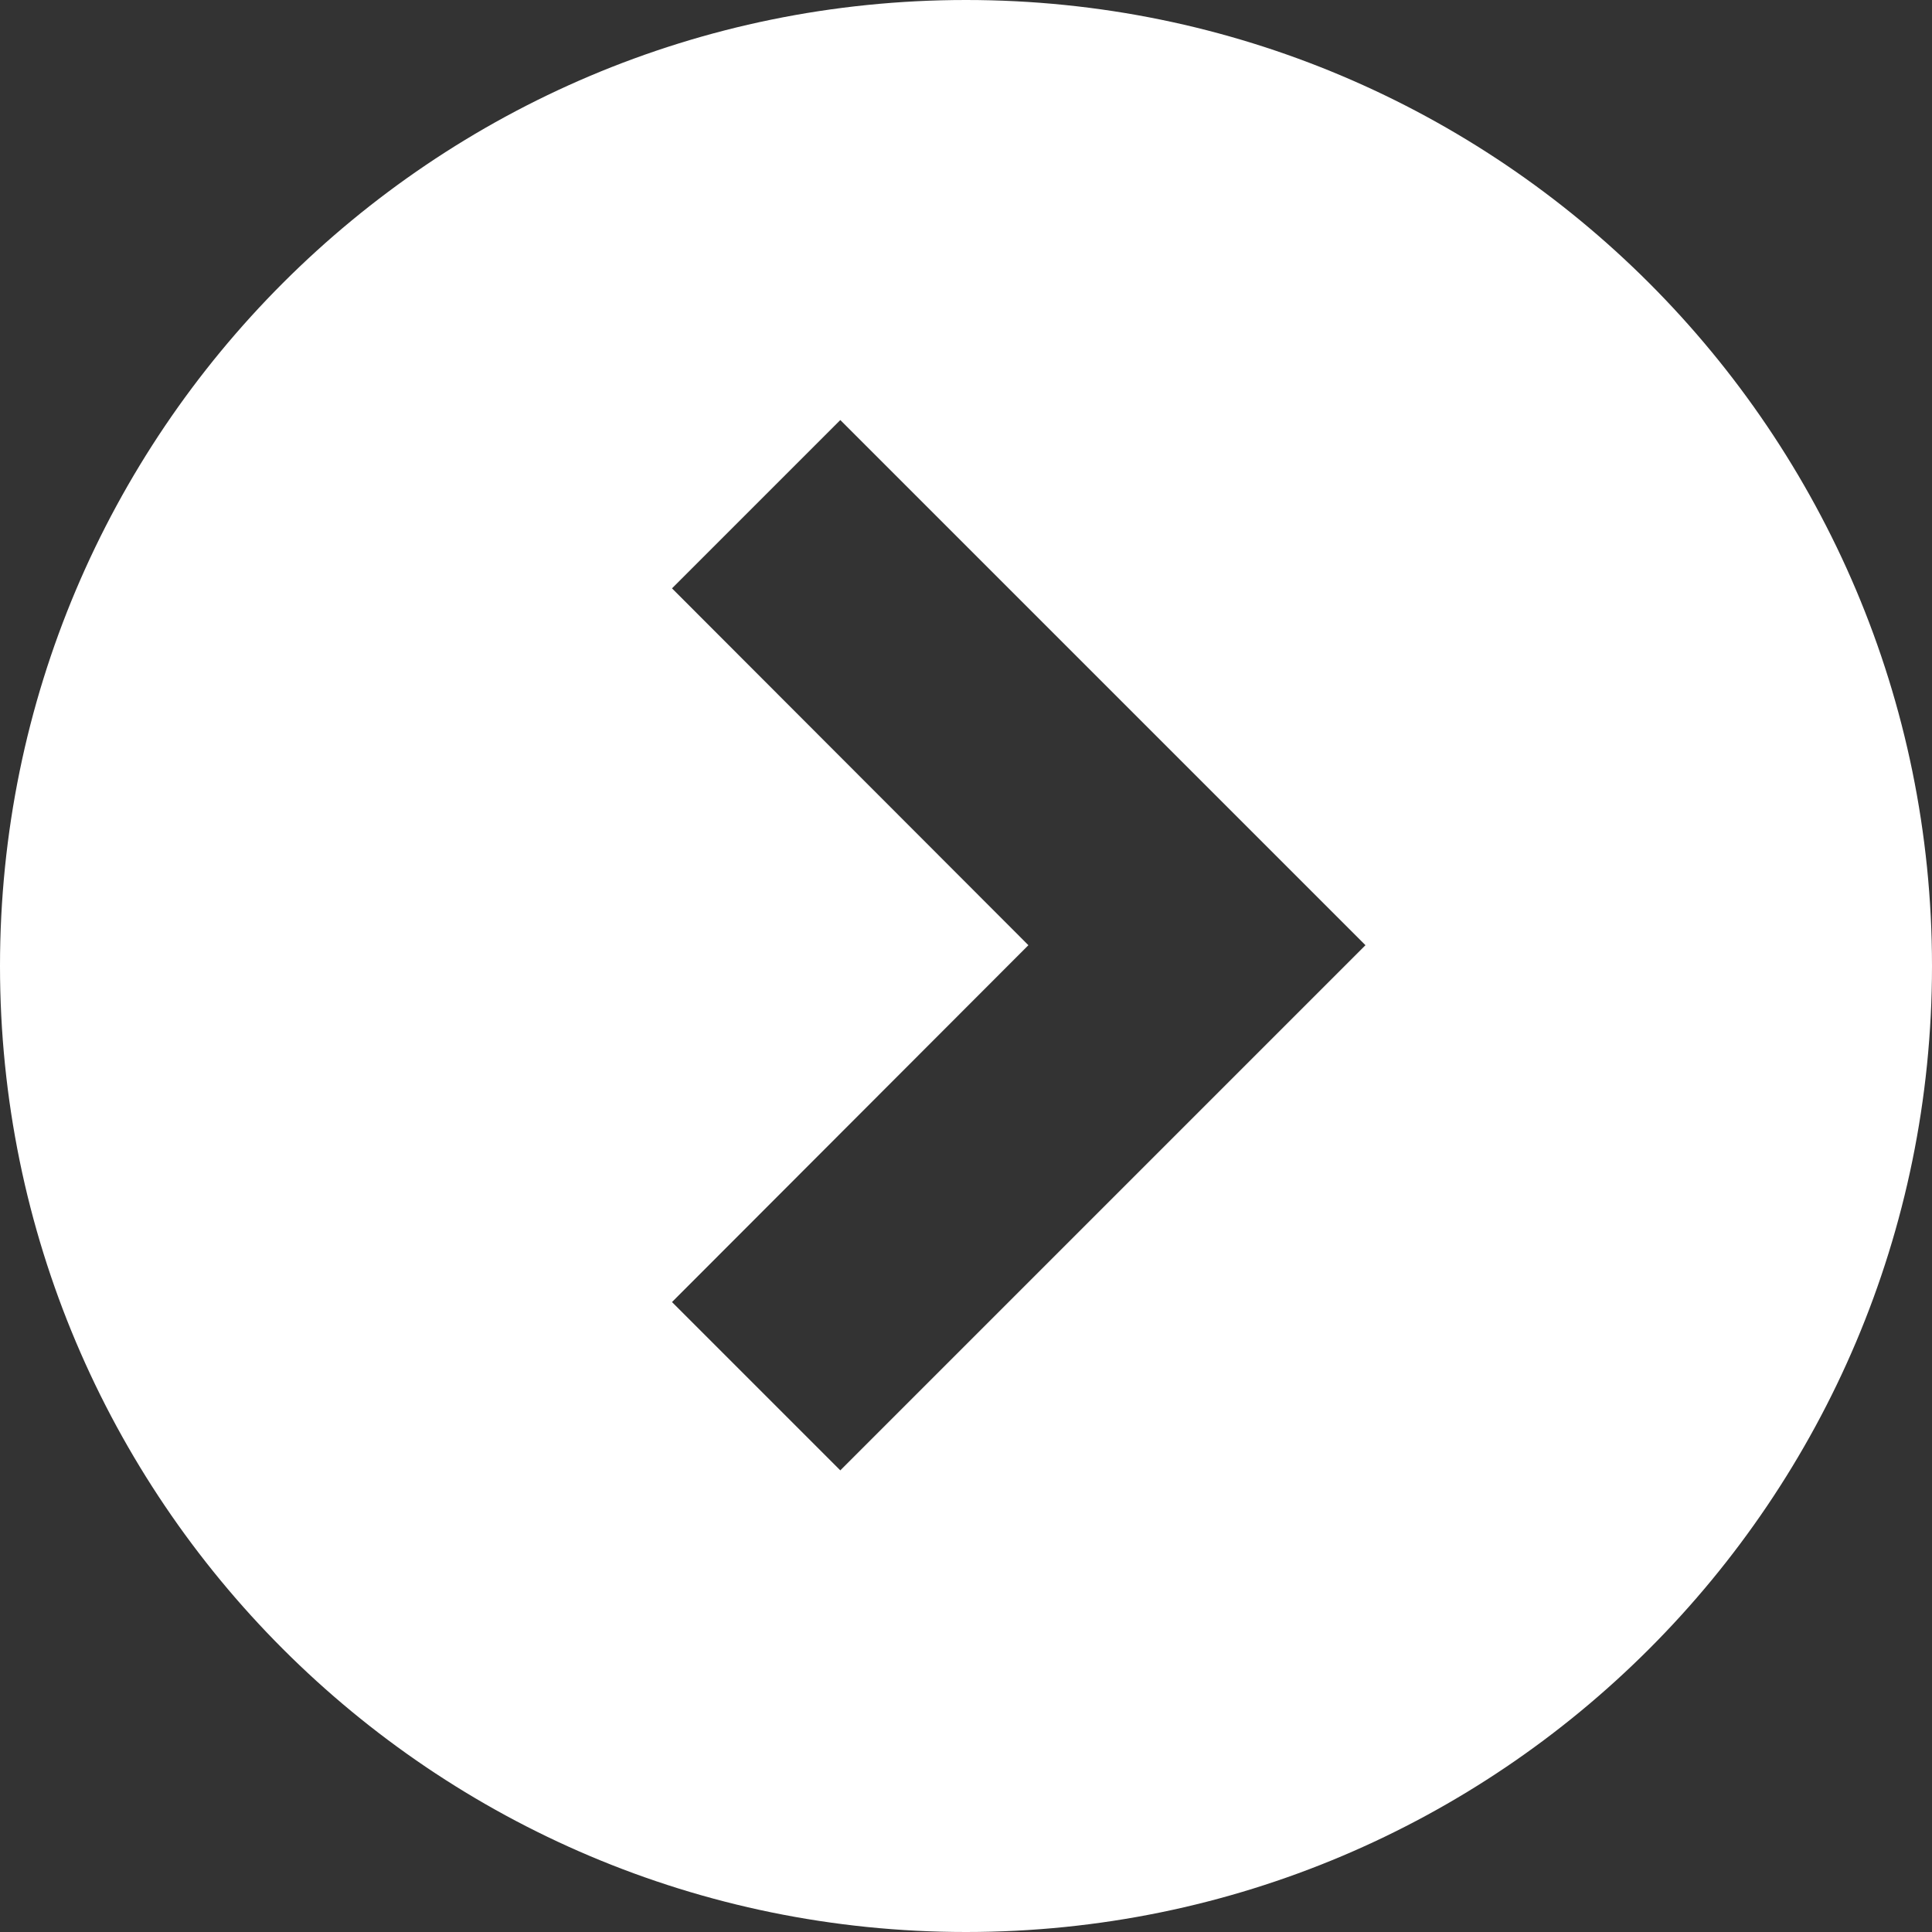 <svg height="17" viewBox="0 0 17 17" width="17" xmlns="http://www.w3.org/2000/svg"><rect x="0" y="0" width="17" height="17" fill="#333333" stroke="none"/><path d="m8.5 0c-4.694 0-8.5 3.806-8.5 8.5 0 4.694 3.806 8.5 8.5 8.5 4.694 0 8.5-3.806 8.5-8.5 0-4.694-3.806-8.5-8.5-8.5zm-2.587 11.457 1.481 1.481 3.14-3.14 1.481-1.481-1.481-1.481-3.14-3.14-1.481 1.481 3.136 3.14z" fill="#ffffff" fill-rule="evenodd"/></svg>